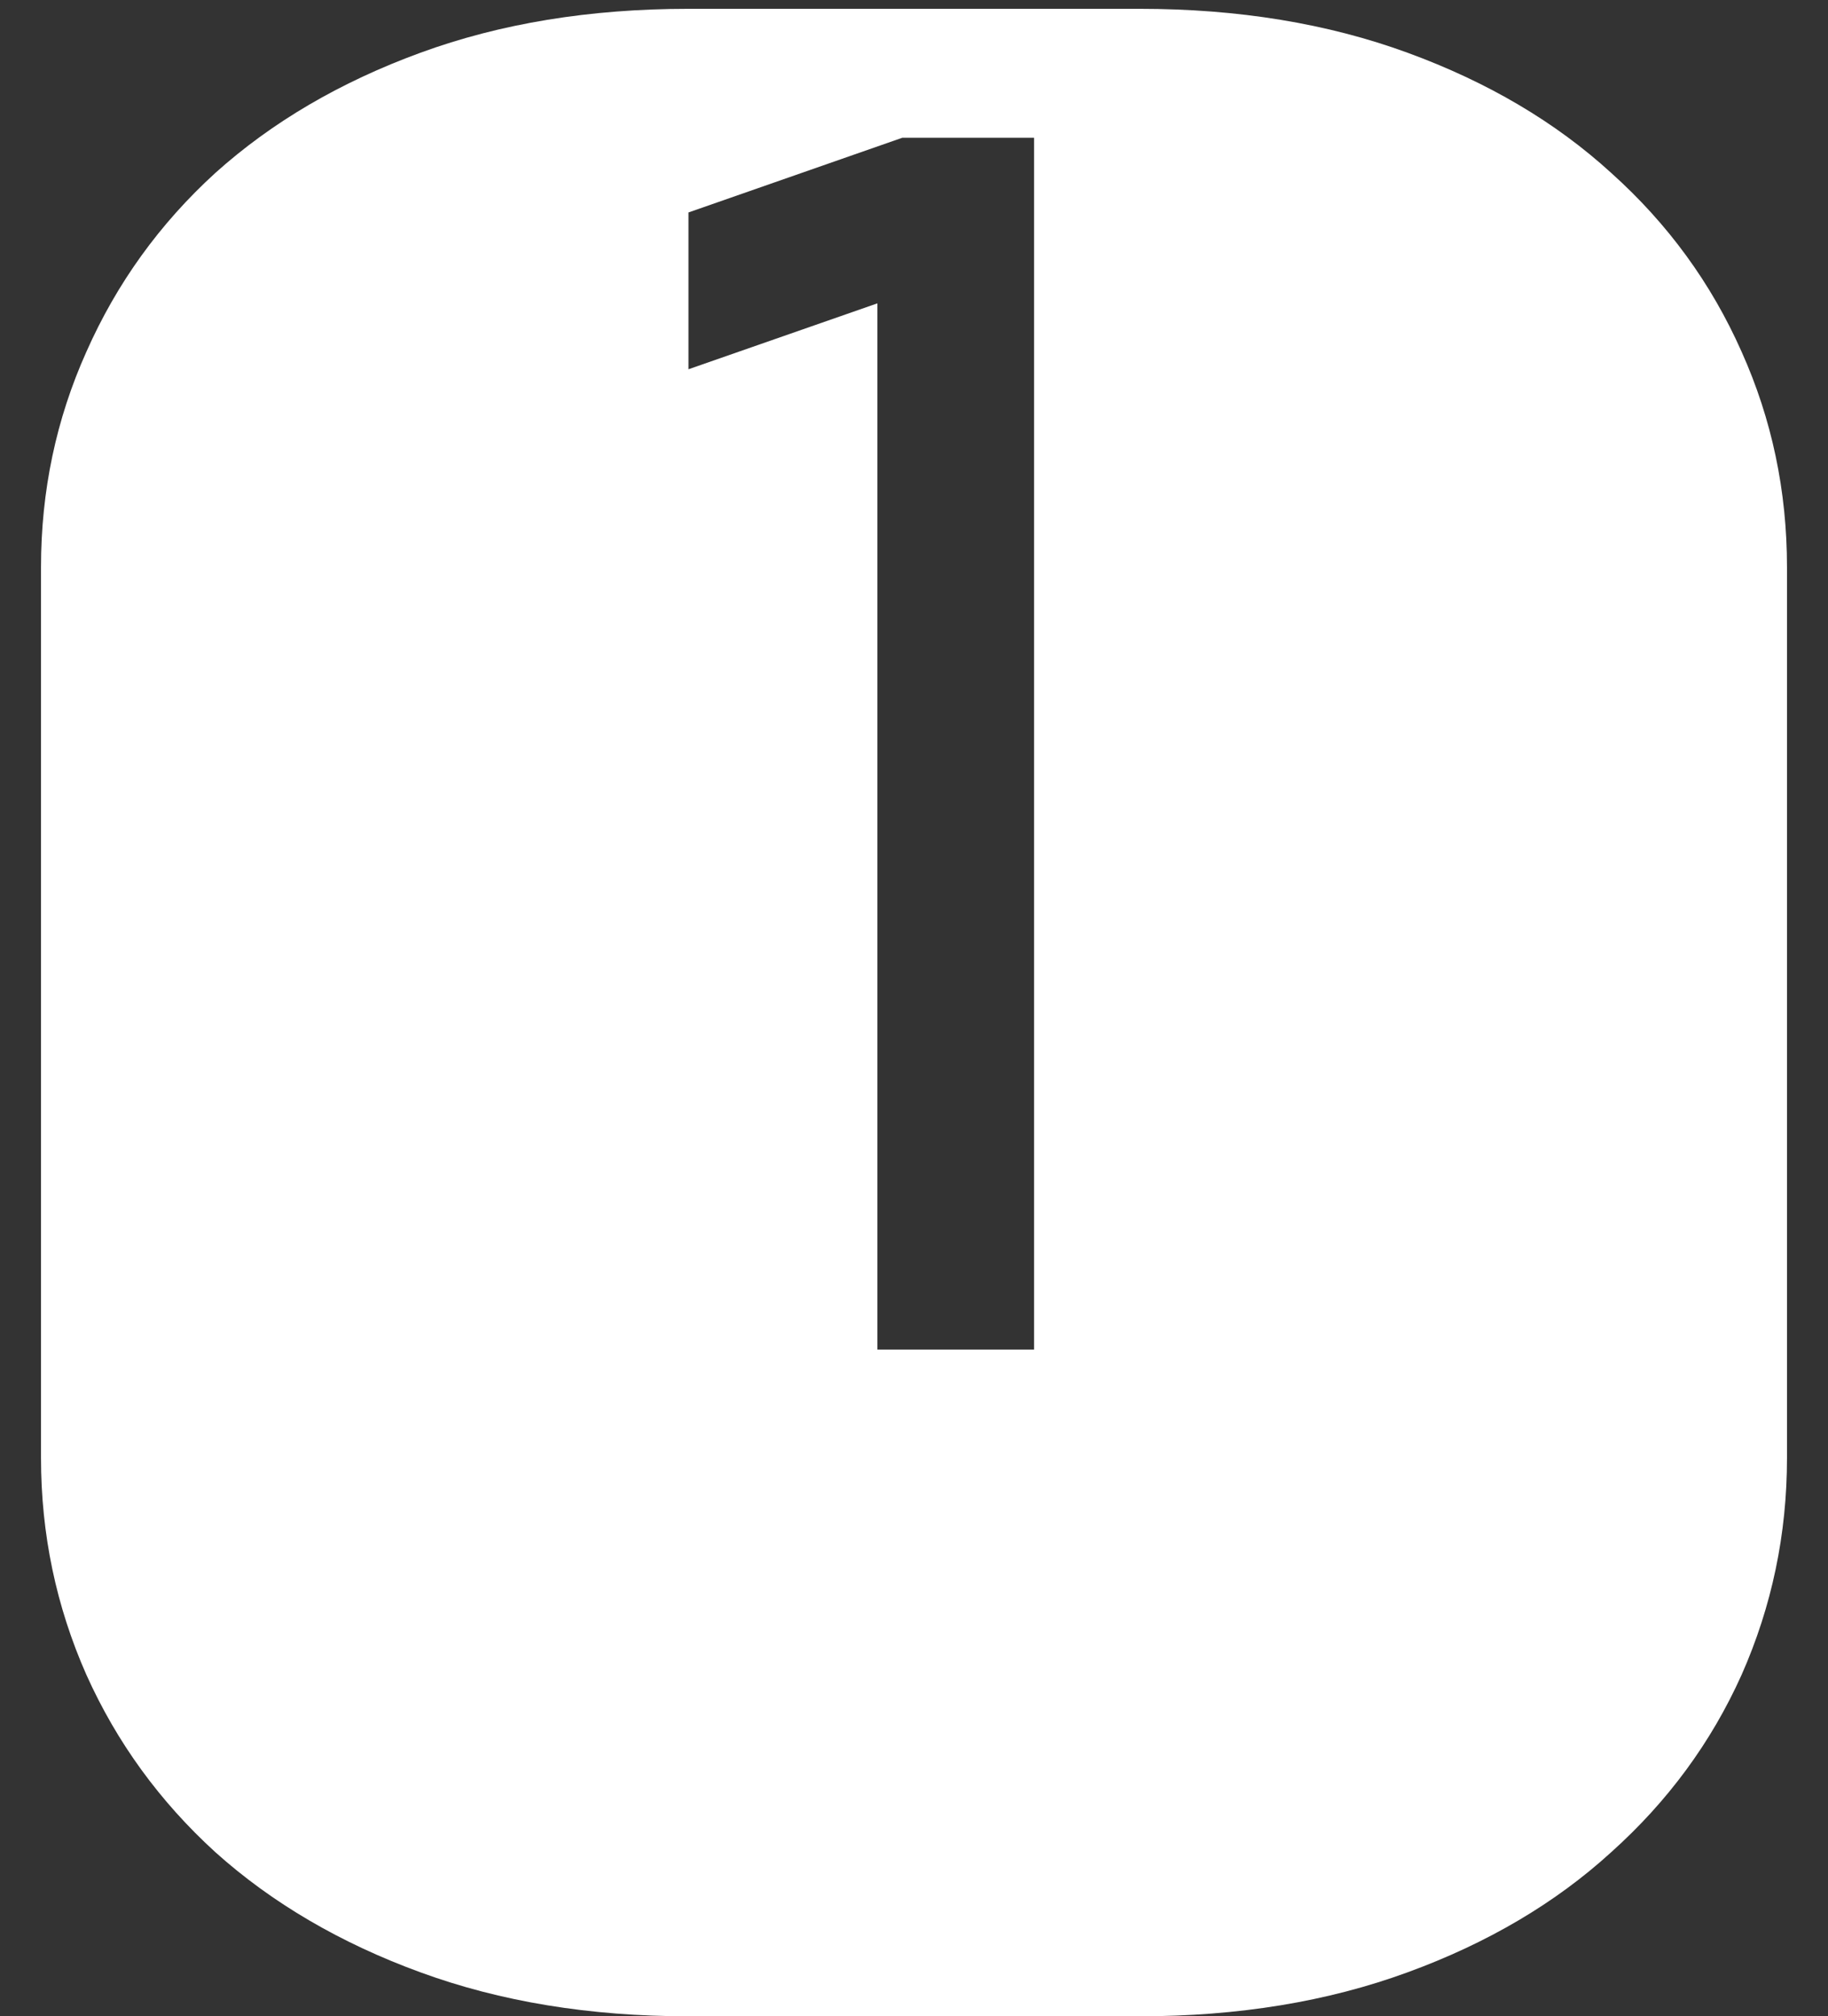 <?xml version="1.0" encoding="UTF-8"?> <svg xmlns="http://www.w3.org/2000/svg" width="39" height="43" viewBox="0 0 39 43" fill="none"><rect x="0" y="0" width="39" height="43" fill="#333333" stroke="none"/> <path d="M22.062 2.938H19.25L14.688 4.531V7.875L18.719 6.469V28.781H22.062V2.938ZM24.312 0.188C26.417 0.188 28.323 0.5 30.031 1.125C31.74 1.75 33.188 2.604 34.375 3.688C35.583 4.771 36.51 6.042 37.156 7.5C37.802 8.938 38.125 10.469 38.125 12.094V31.094C38.125 32.719 37.802 34.26 37.156 35.719C36.51 37.156 35.583 38.417 34.375 39.5C33.188 40.583 31.74 41.438 30.031 42.062C28.323 42.688 26.417 43 24.312 43H14.688C12.583 43 10.677 42.688 8.969 42.062C7.26 41.438 5.802 40.583 4.594 39.5C3.406 38.417 2.49 37.156 1.844 35.719C1.198 34.26 0.875 32.719 0.875 31.094V12.094C0.875 10.469 1.198 8.938 1.844 7.5C2.49 6.042 3.406 4.771 4.594 3.688C5.802 2.604 7.26 1.75 8.969 1.125C10.677 0.5 12.583 0.188 14.688 0.188H24.312Z" fill="white"></path> </svg> 